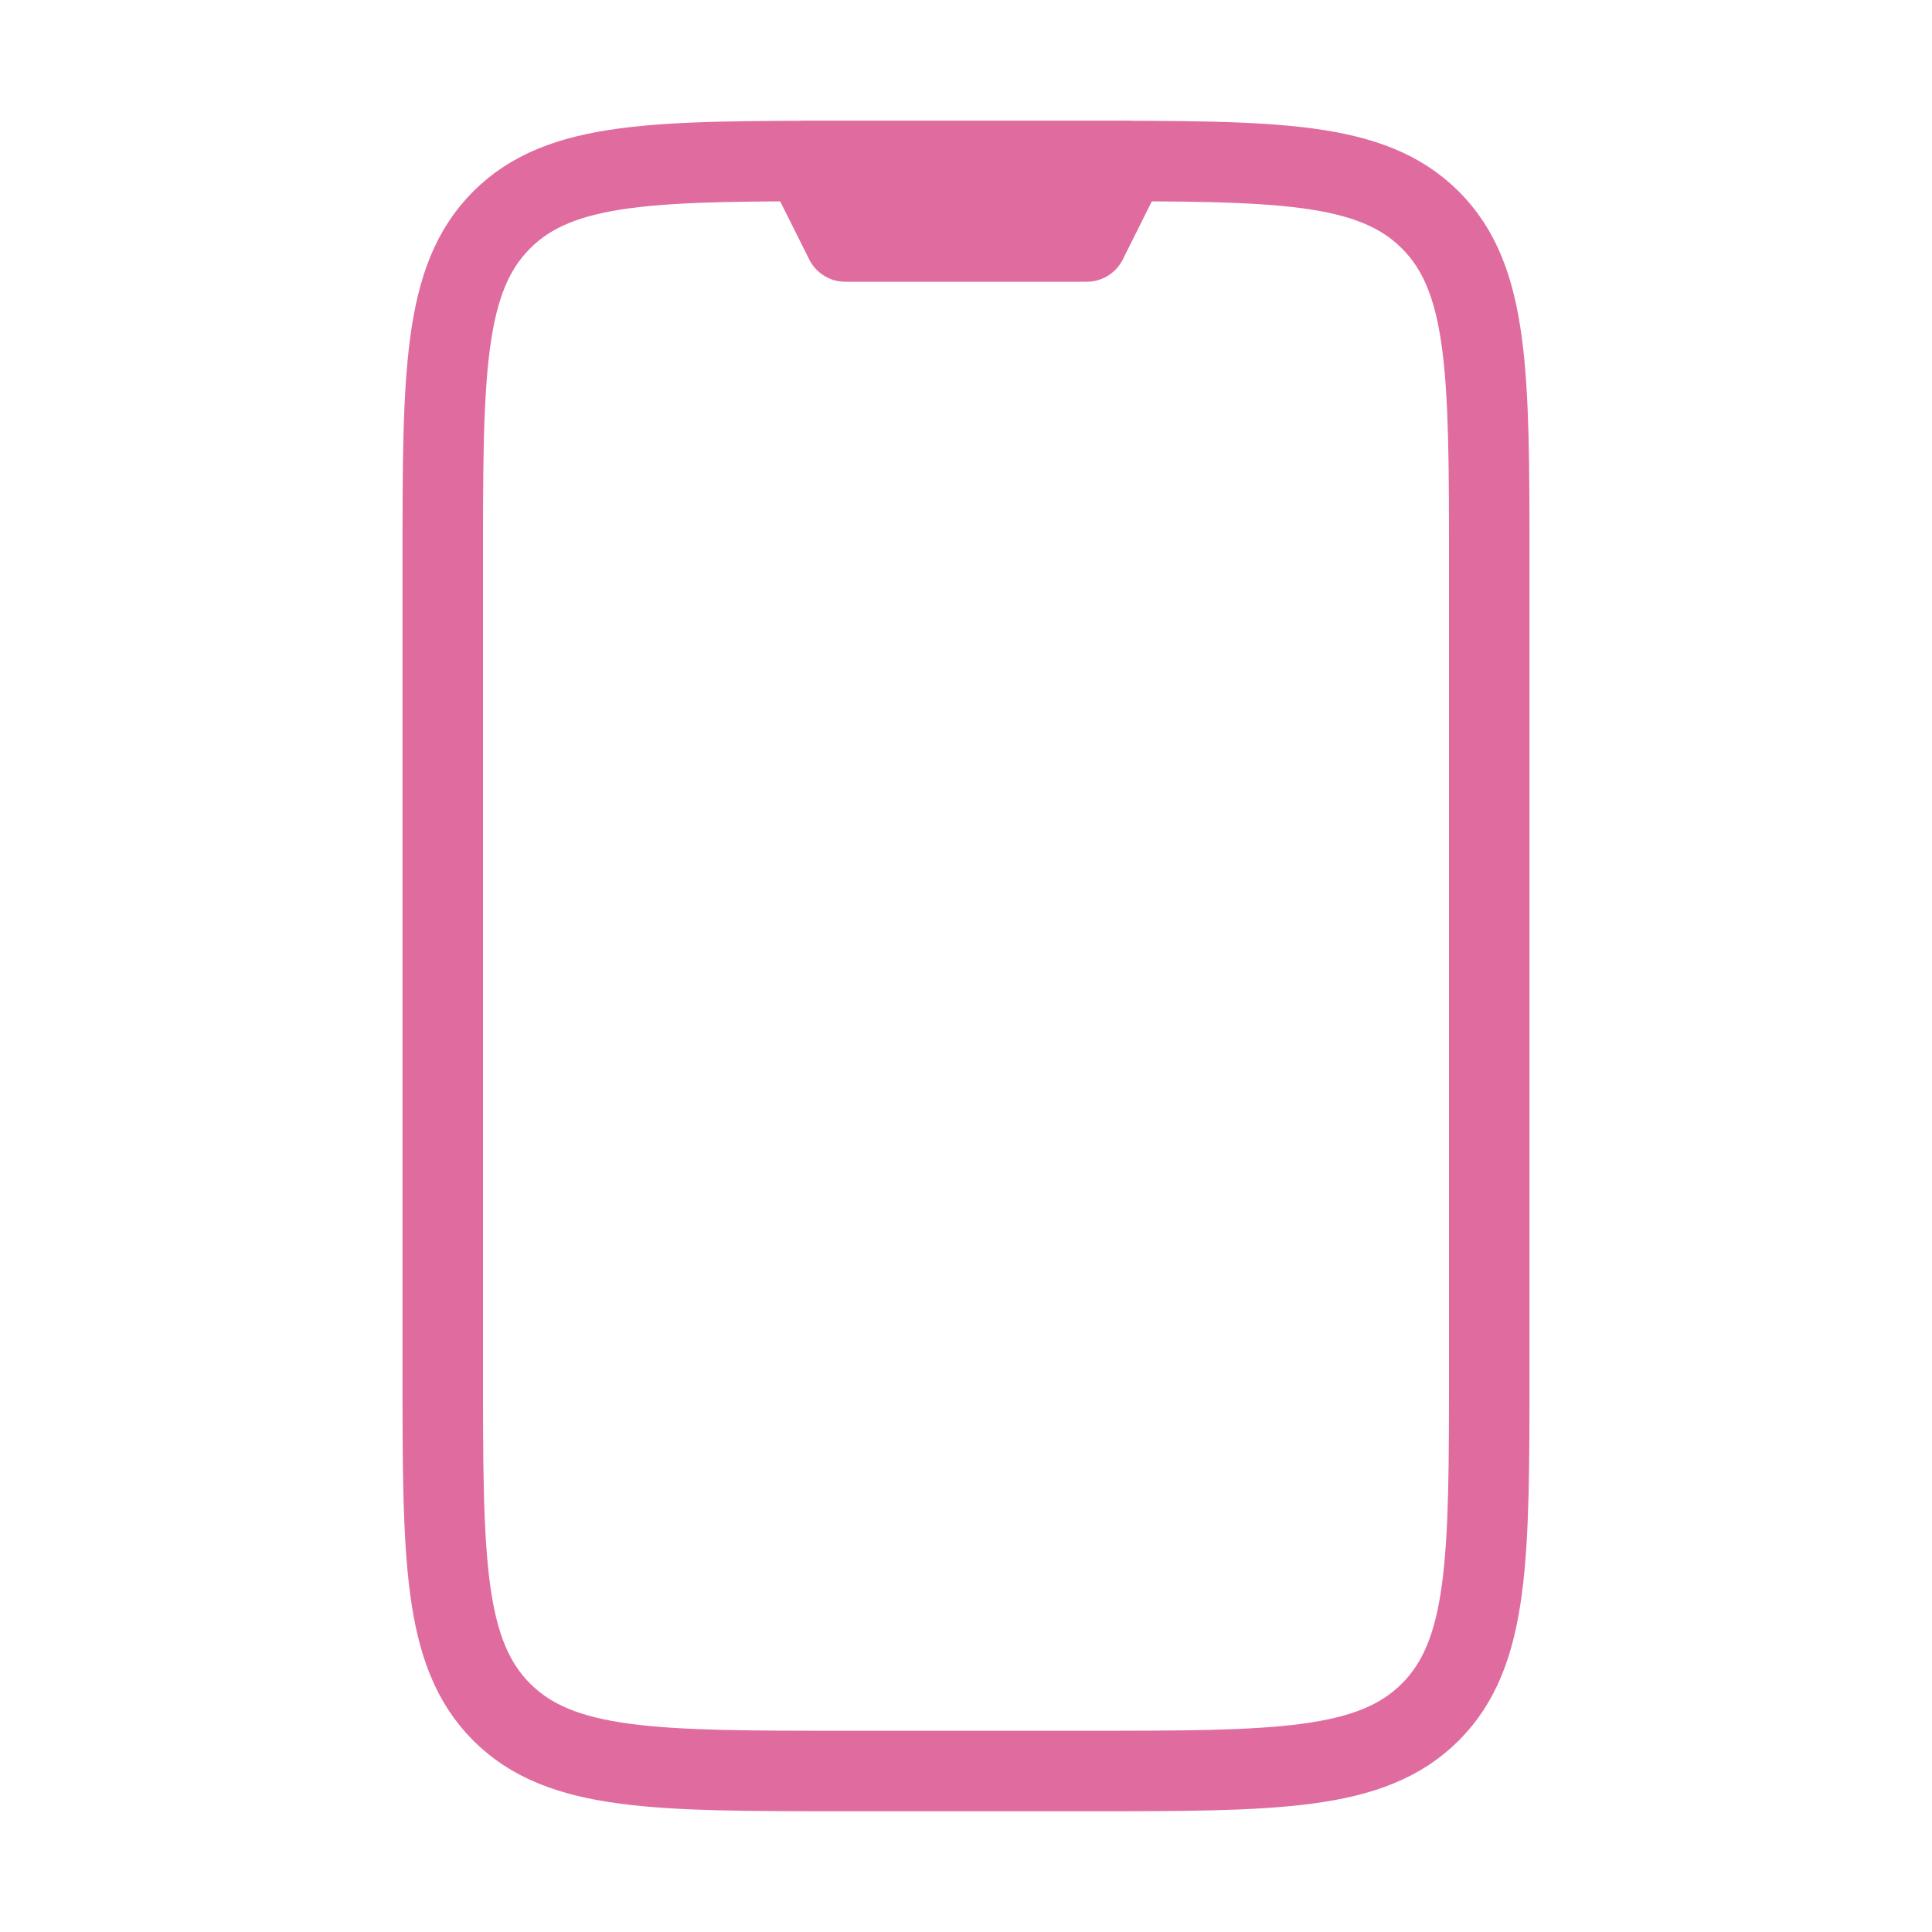 <svg xmlns="http://www.w3.org/2000/svg" viewBox="0 0 24 24" width="40" height="40" color="#e06c9f" fill="none">
    <path d="M13.5 2H10.5C8.143 2 6.964 2 6.232 2.732C5.5 3.464 5.5 4.643 5.5 7V17C5.5 19.357 5.5 20.535 6.232 21.268C6.964 22 8.143 22 10.5 22H13.5C15.857 22 17.035 22 17.768 21.268C18.5 20.535 18.5 19.357 18.5 17V7C18.5 4.643 18.5 3.464 17.768 2.732C17.035 2 15.857 2 13.5 2Z" stroke="#e06c9f" stroke-width="1" stroke-linecap="round" stroke-linejoin="round"></path>
    <path d="M14 2H10L10.5 3H13.5L14 2Z" stroke="#e06c9f" stroke-width="1" stroke-linecap="round" stroke-linejoin="round"></path>
</svg>